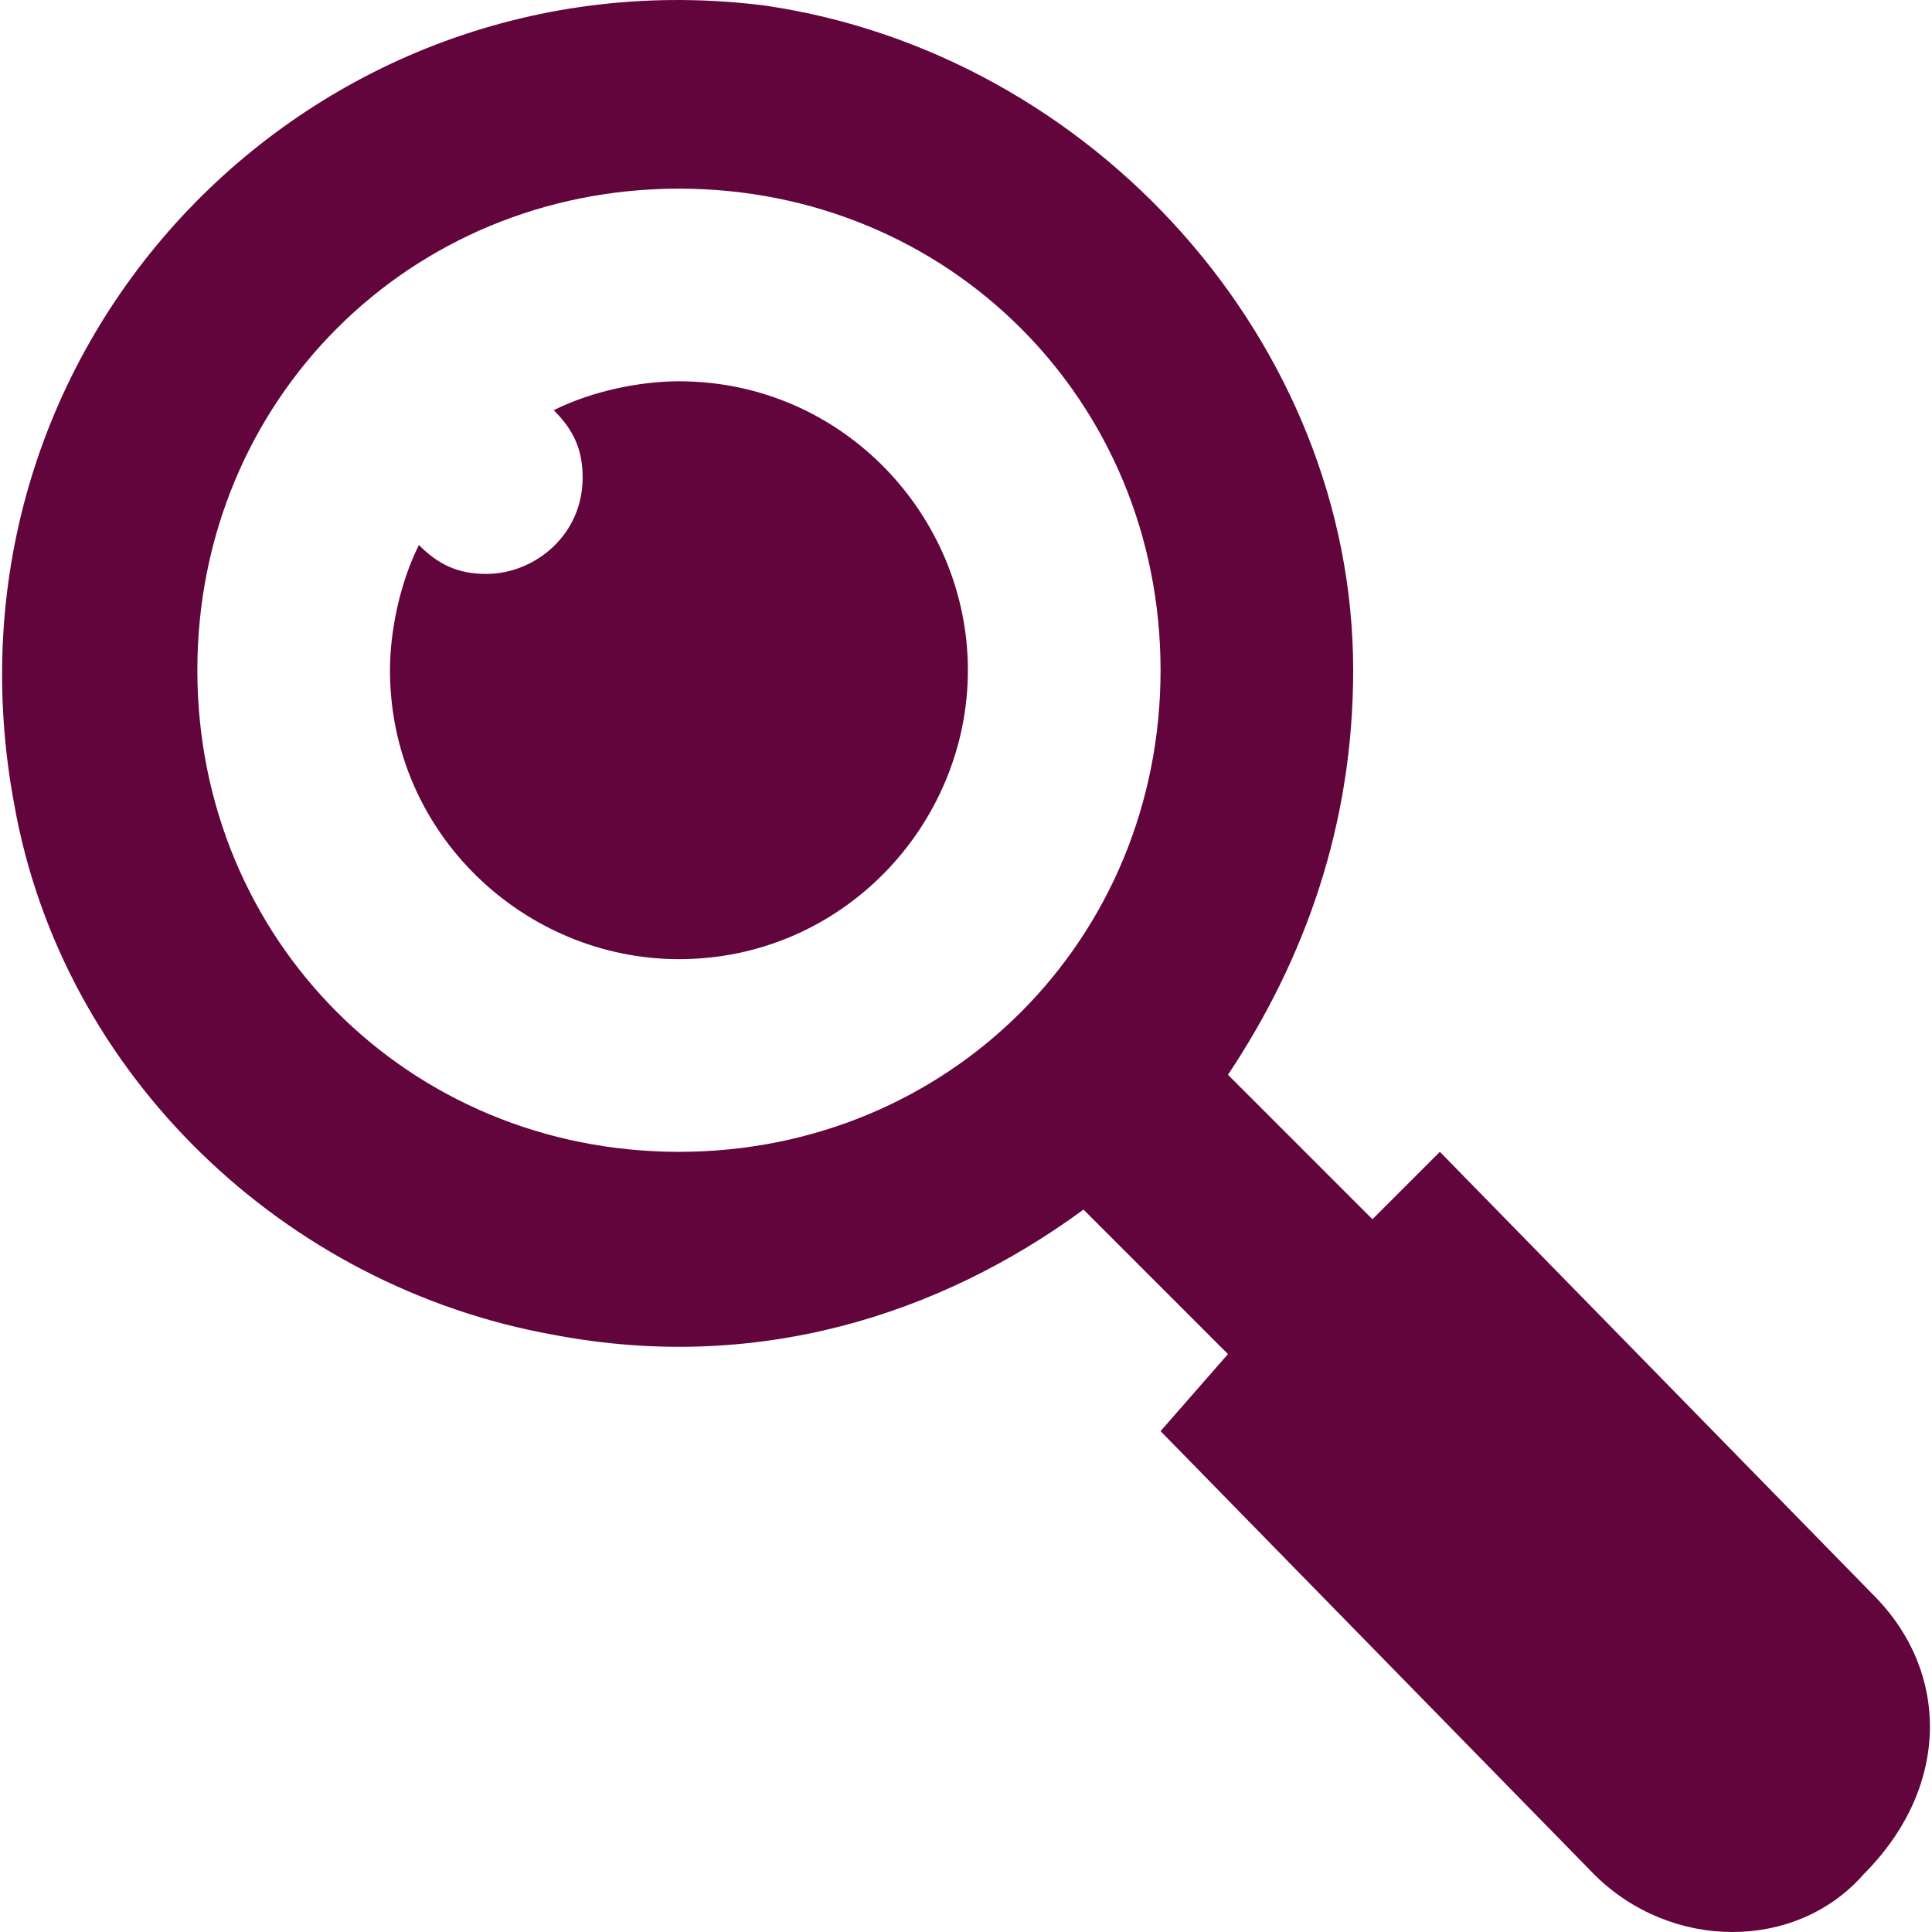 <svg width="54" height="54" viewBox="0 0 54 54" fill="none" xmlns="http://www.w3.org/2000/svg">
<g id="fi_796503" clip-path="url(#clip0_64_169)">
<g id="Group">
<g id="Group_2">
<path id="Vector" d="M18.977 10.657C17.9 10.657 16.554 10.926 15.477 11.465C16.015 12.003 16.285 12.541 16.285 13.349C16.285 14.964 14.938 16.041 13.592 16.041C12.785 16.041 12.246 15.772 11.708 15.233C11.17 16.31 10.9 17.656 10.9 18.733C10.9 23.31 14.669 26.809 18.977 26.809C23.553 26.809 27.053 23.041 27.053 18.733C27.053 14.426 23.553 10.657 18.977 10.657Z" fill="#63053D"/>
</g>
</g>
<g id="Group_3">
<g id="Group_4">
<path id="Vector_2" d="M52.359 44.578L40.245 32.194L38.36 34.078L34.322 30.04C36.476 26.81 37.822 23.041 37.822 18.733C37.822 9.58 30.553 1.504 21.4 0.158C8.747 -1.458 -2.022 9.58 0.401 22.502C1.747 30.04 7.939 35.963 15.477 37.309C21.131 38.386 26.246 36.77 30.284 33.809L34.322 37.847L32.438 40.001L44.552 52.385C46.706 54.539 50.206 54.539 52.09 52.385C54.513 49.962 54.513 46.731 52.359 44.578ZM18.977 32.194C11.439 32.194 5.516 26.271 5.516 18.733C5.516 11.195 11.439 5.273 18.977 5.273C26.515 5.273 32.438 11.195 32.438 18.733C32.438 26.271 26.515 32.194 18.977 32.194Z" fill="#63053D"/>
</g>
</g>
</g>
<defs>
<clipPath id="clip0_64_169">
<rect width="54" height="54" fill="white"/>
</clipPath>
</defs>
</svg>
